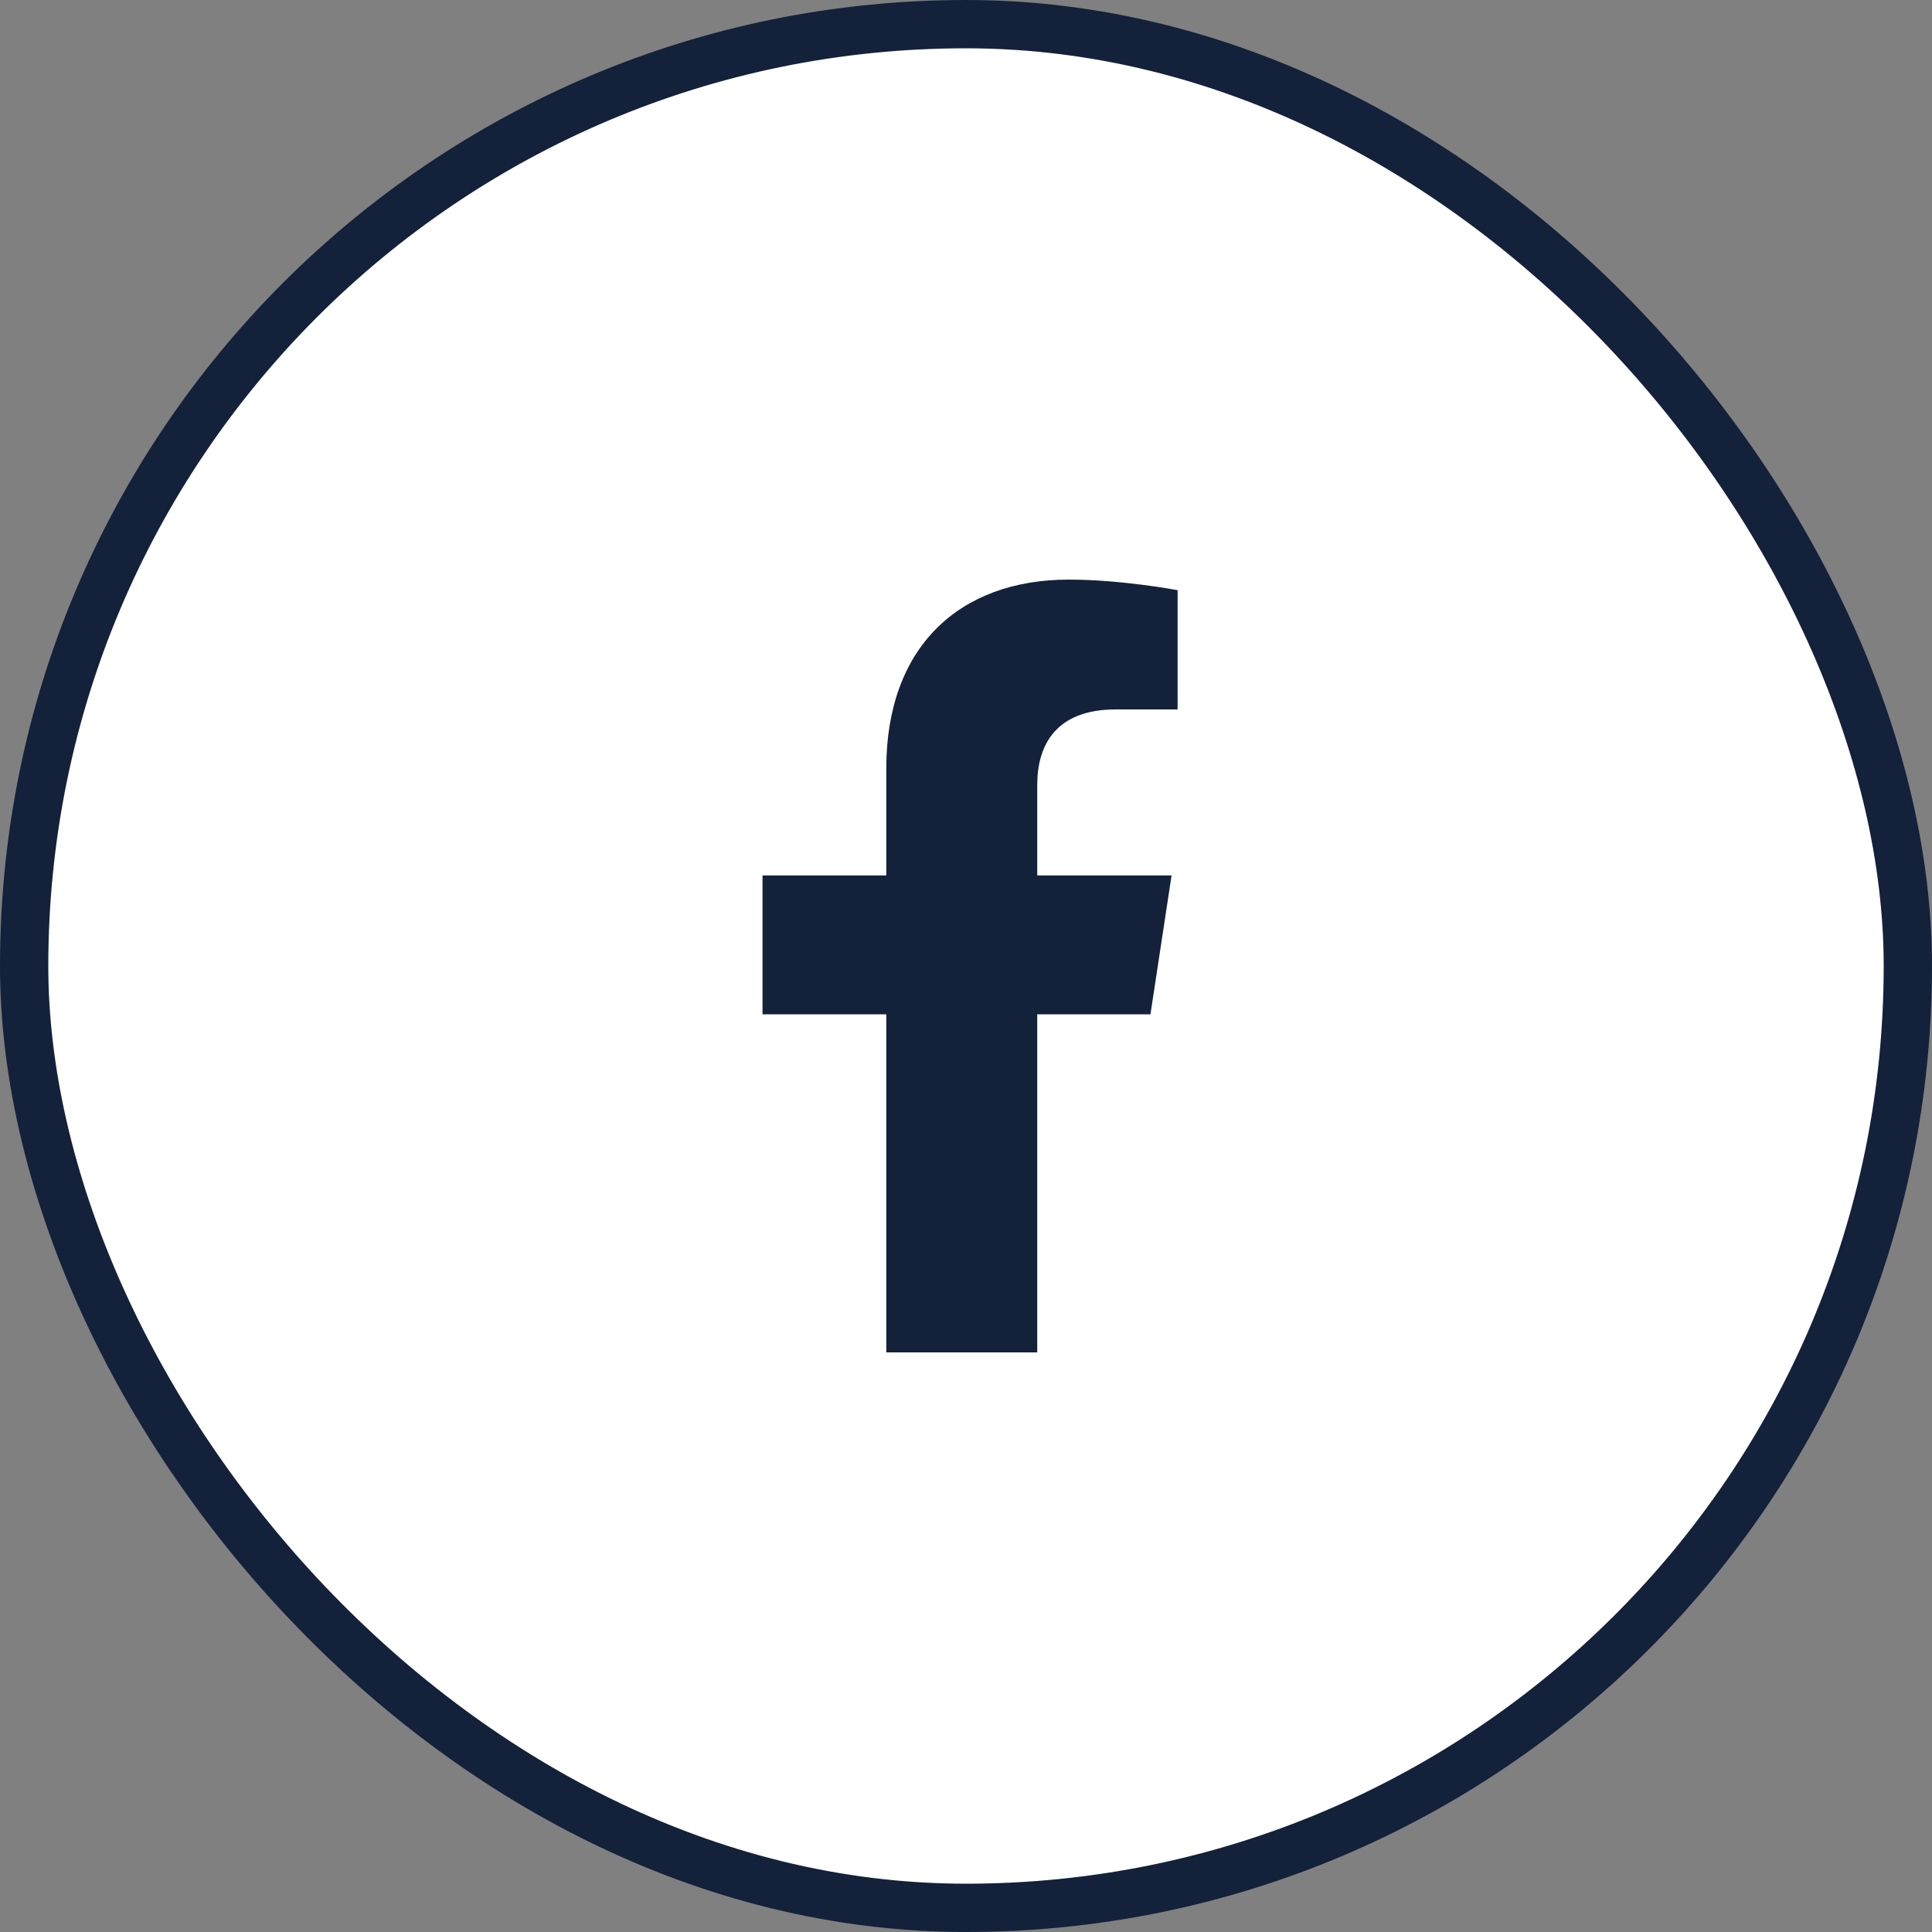 <svg width="40" height="40" viewBox="0 0 40 40" fill="none" xmlns="http://www.w3.org/2000/svg">
<rect x="0" y="0" width="40" height="40" fill="#808080" stroke="none"/>
<rect x="0.5" y="0.5" width="39" height="39" rx="19.5" fill="white"/>
<rect x="0.5" y="0.5" width="39" height="39" rx="19.5" stroke="#13213A"/>
<path d="M23.819 21H21.475V28H18.35V21H15.787V18.125H18.35V15.906C18.35 13.406 19.85 12 22.131 12C23.225 12 24.381 12.219 24.381 12.219V14.688H23.1C21.85 14.688 21.475 15.438 21.475 16.25V18.125H24.256L23.819 21Z" fill="#13213A"/>
</svg>
